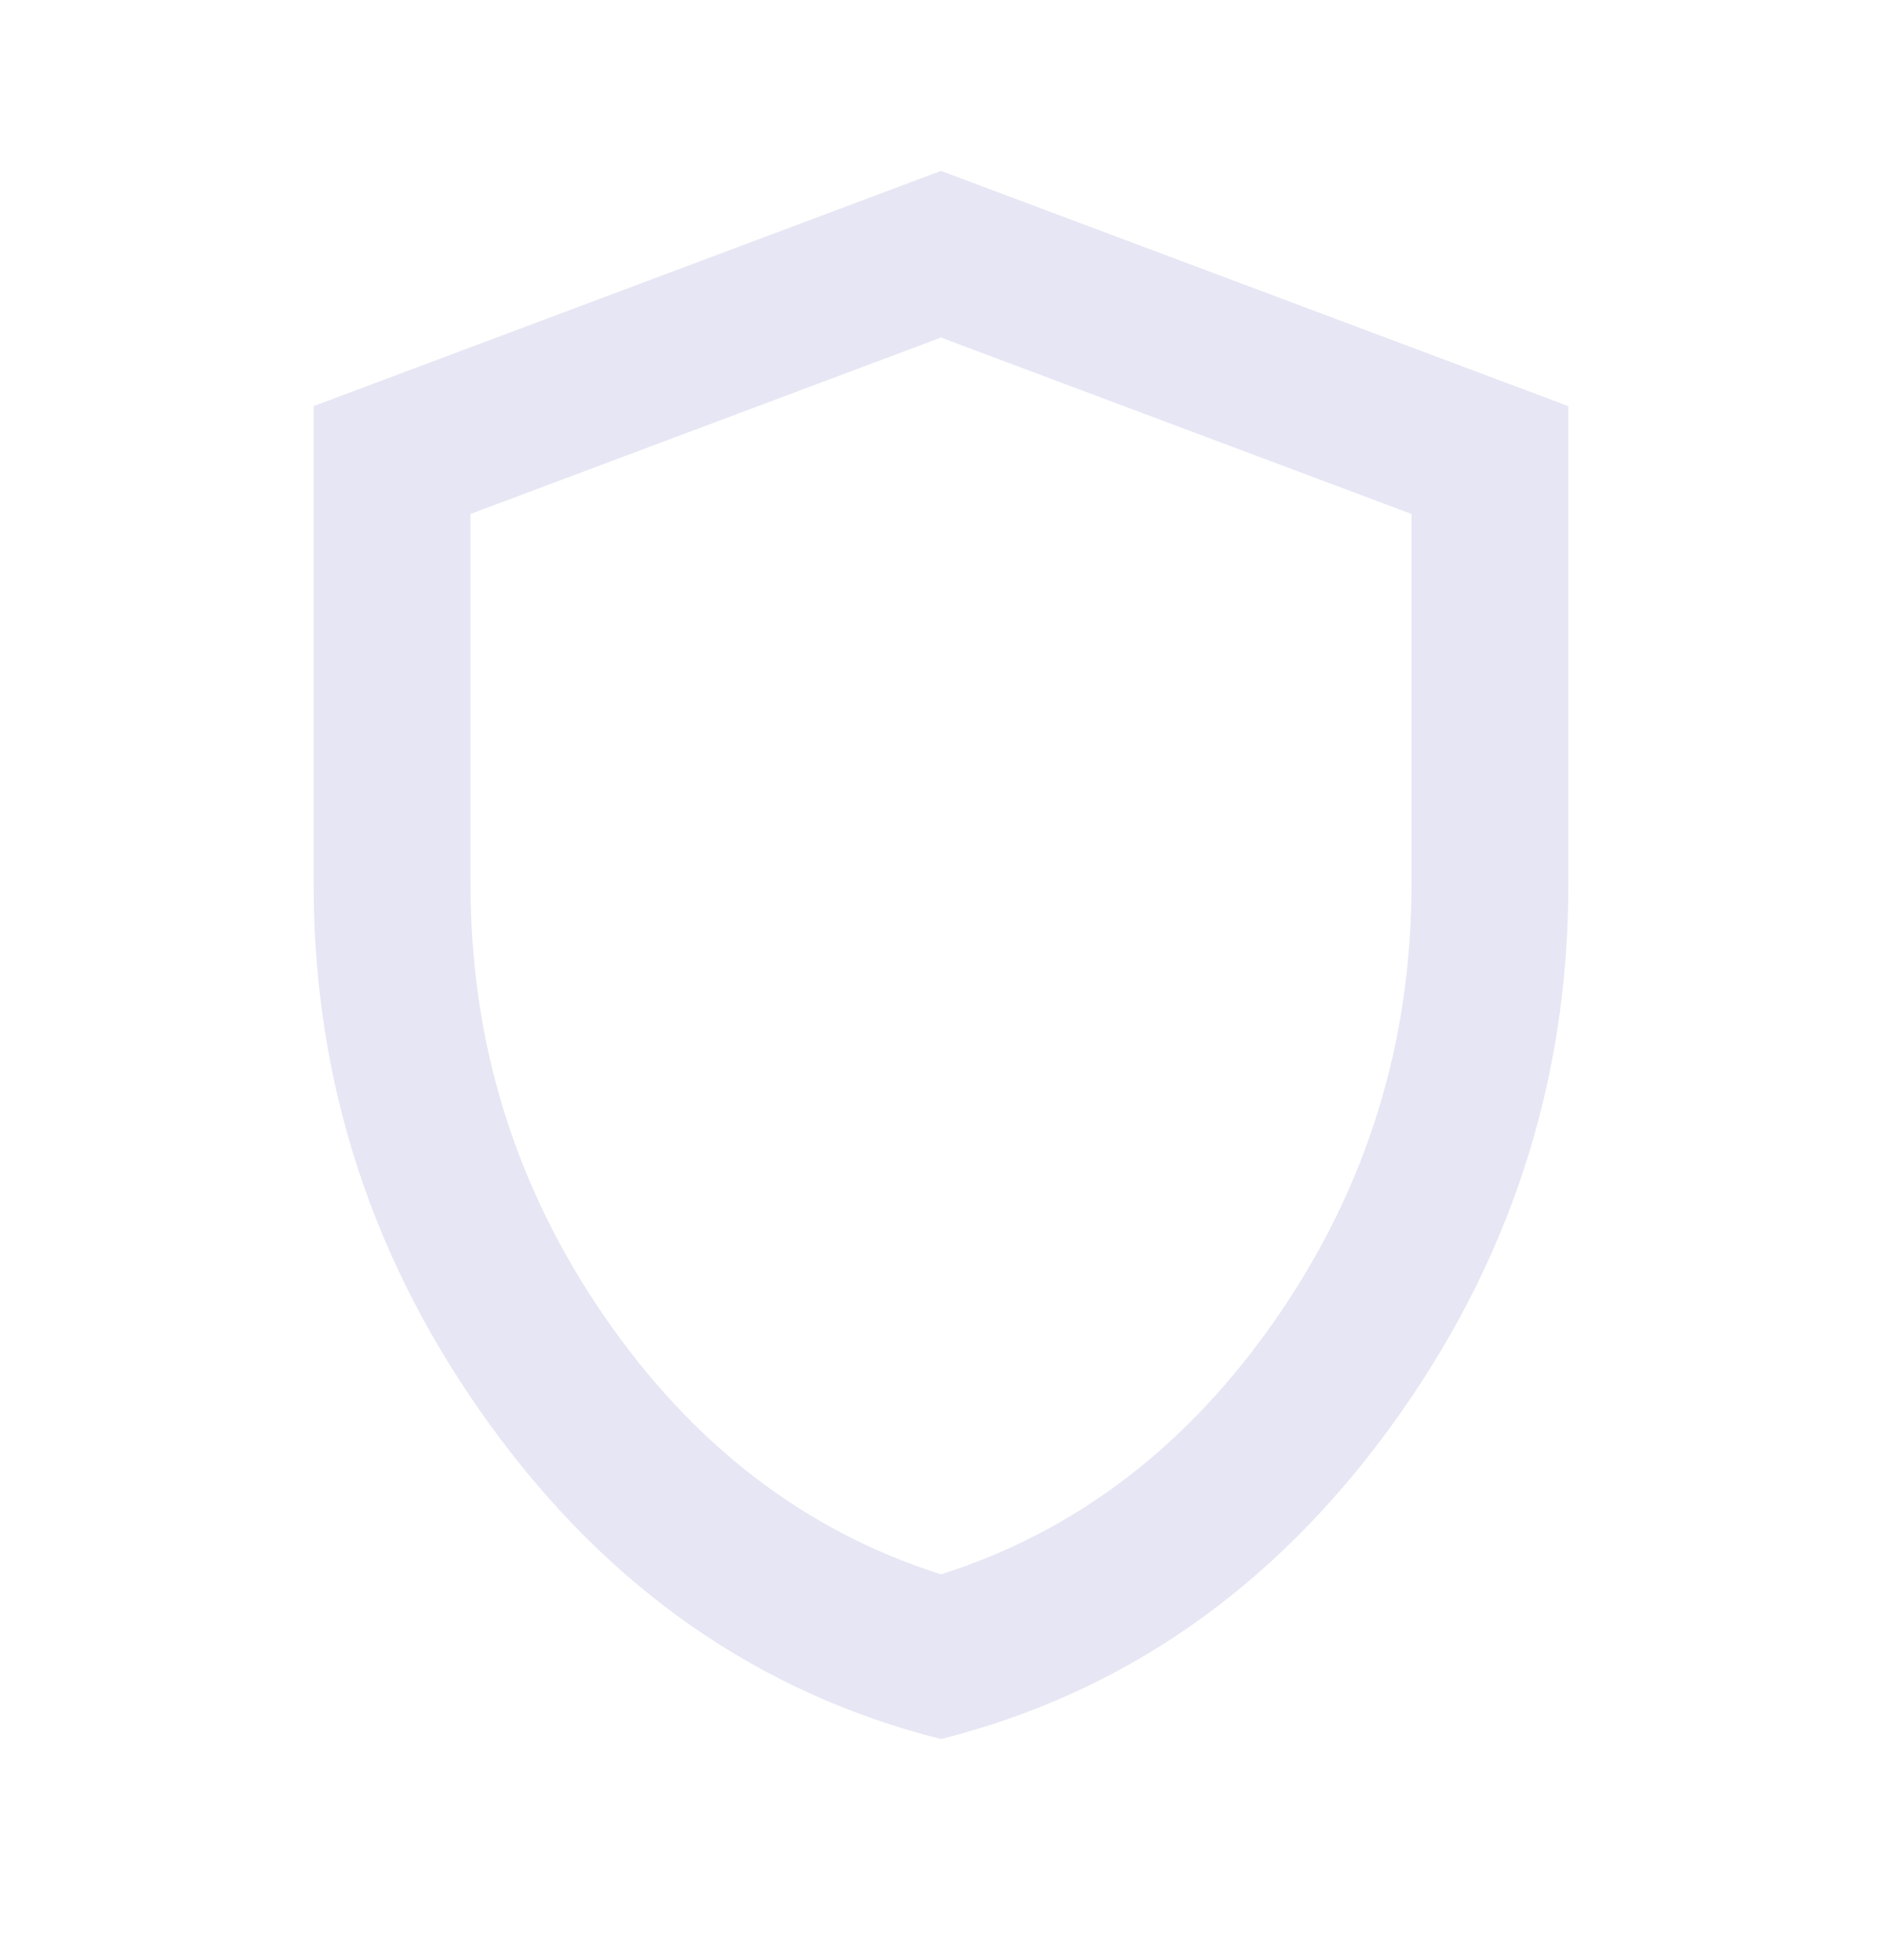 <svg width="24" height="25" viewBox="0 0 24 25" fill="none" xmlns="http://www.w3.org/2000/svg">
<g id="shield_question_FILL0_wght400_GRAD0_opsz24 1">
<path id="Vector" d="M12 22.18C9.683 21.596 7.771 20.267 6.263 18.192C4.754 16.117 4 13.813 4 11.28V5.18L12 2.18L20 5.18V11.28C20 13.813 19.246 16.117 17.738 18.192C16.229 20.267 14.317 21.596 12 22.18ZM12 20.08C13.733 19.53 15.167 18.43 16.3 16.78C17.433 15.13 18 13.296 18 11.28V6.555L12 4.305L6 6.555V11.28C6 13.296 6.567 15.13 7.7 16.78C8.833 18.43 10.267 19.53 12 20.08Z" fill="#E6E6F4"/>
</g>
</svg>
